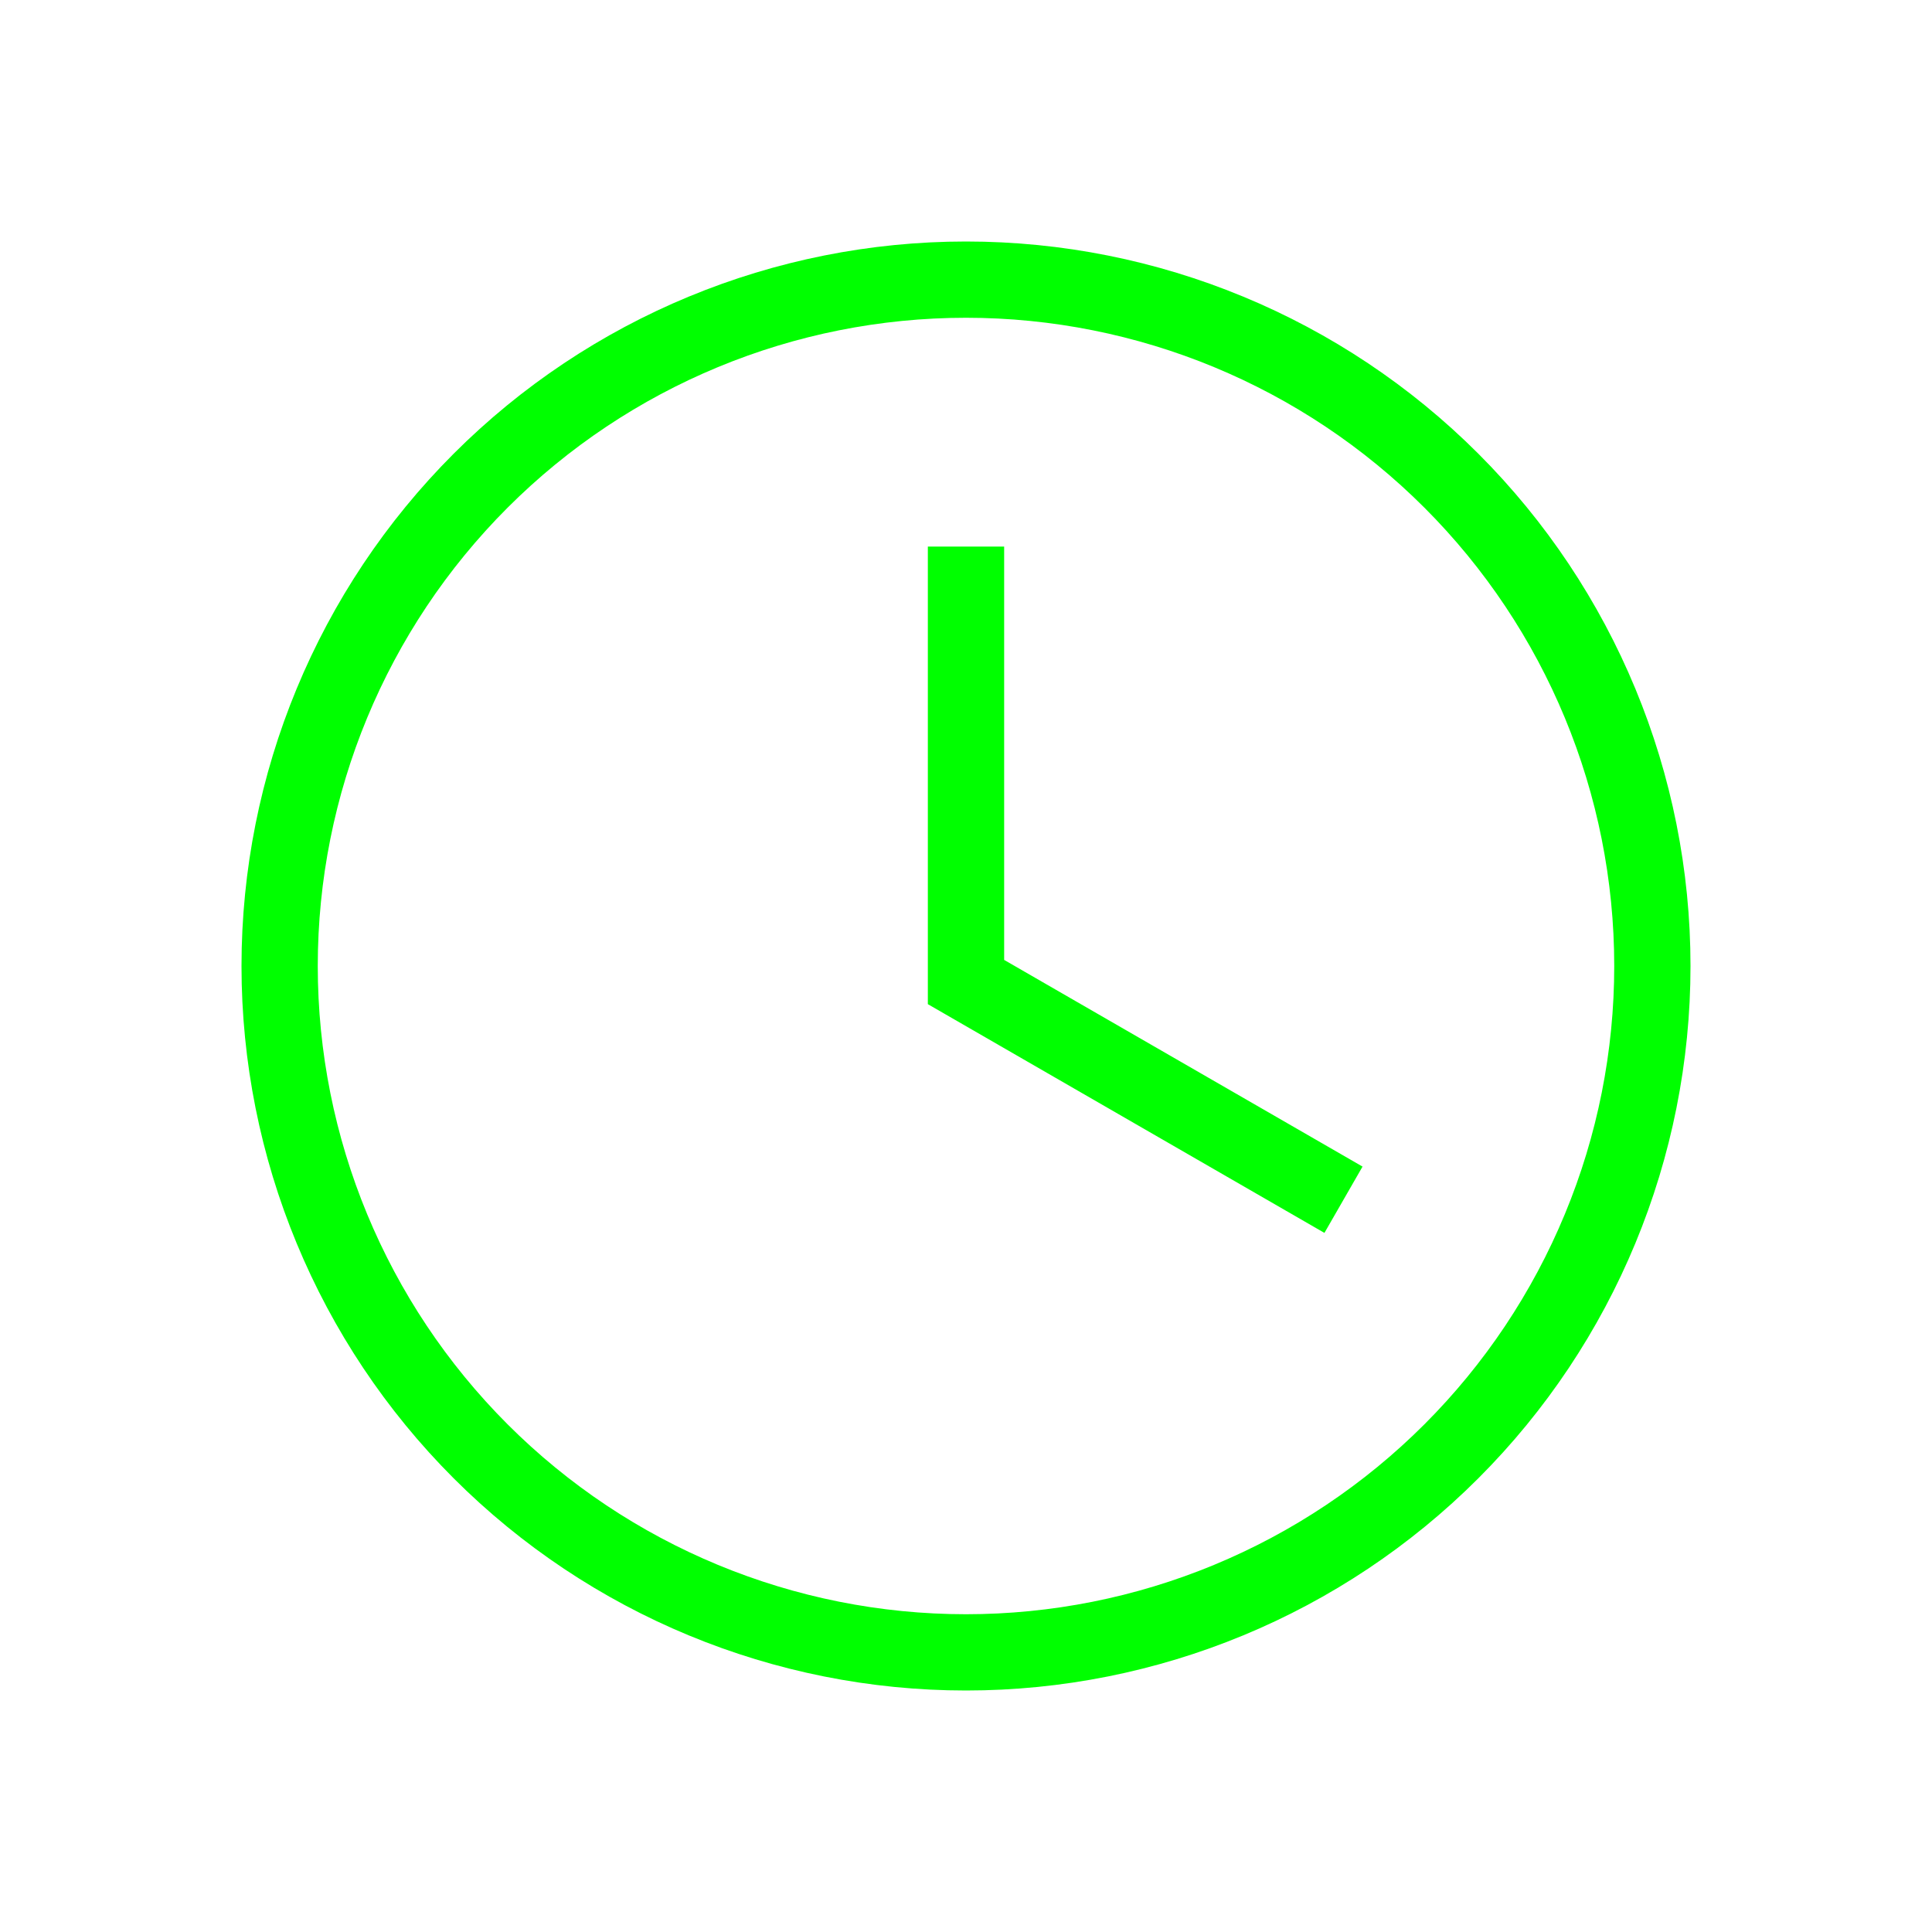<svg width="40" height="40" viewBox="0 0 40 40" fill="none" xmlns="http://www.w3.org/2000/svg">
<g id="clock">
<path id="Vector" d="M20 5C23.978 5 27.794 6.58 30.607 9.393C33.42 12.206 35 16.022 35 20C35 23.978 33.42 27.794 30.607 30.607C27.794 33.42 23.978 35 20 35C16.022 35 12.206 33.42 9.393 30.607C6.58 27.794 5 23.978 5 20C5 16.022 6.58 12.206 9.393 9.393C12.206 6.58 16.022 5 20 5ZM20 6.579C16.441 6.579 13.027 7.993 10.51 10.51C7.993 13.027 6.579 16.441 6.579 20C6.579 23.559 7.993 26.973 10.51 29.49C13.027 32.007 16.441 33.421 20 33.421C21.762 33.421 23.508 33.074 25.136 32.399C26.764 31.725 28.244 30.736 29.49 29.49C30.736 28.244 31.725 26.764 32.399 25.136C33.074 23.508 33.421 21.762 33.421 20C33.421 16.441 32.007 13.027 29.49 10.51C26.973 7.993 23.559 6.579 20 6.579ZM19.21 11.316H20.79V19.874L28.21 24.153L27.421 25.526L19.21 20.79V11.316Z" fill="#00FF00"/>
</g>
</svg>
